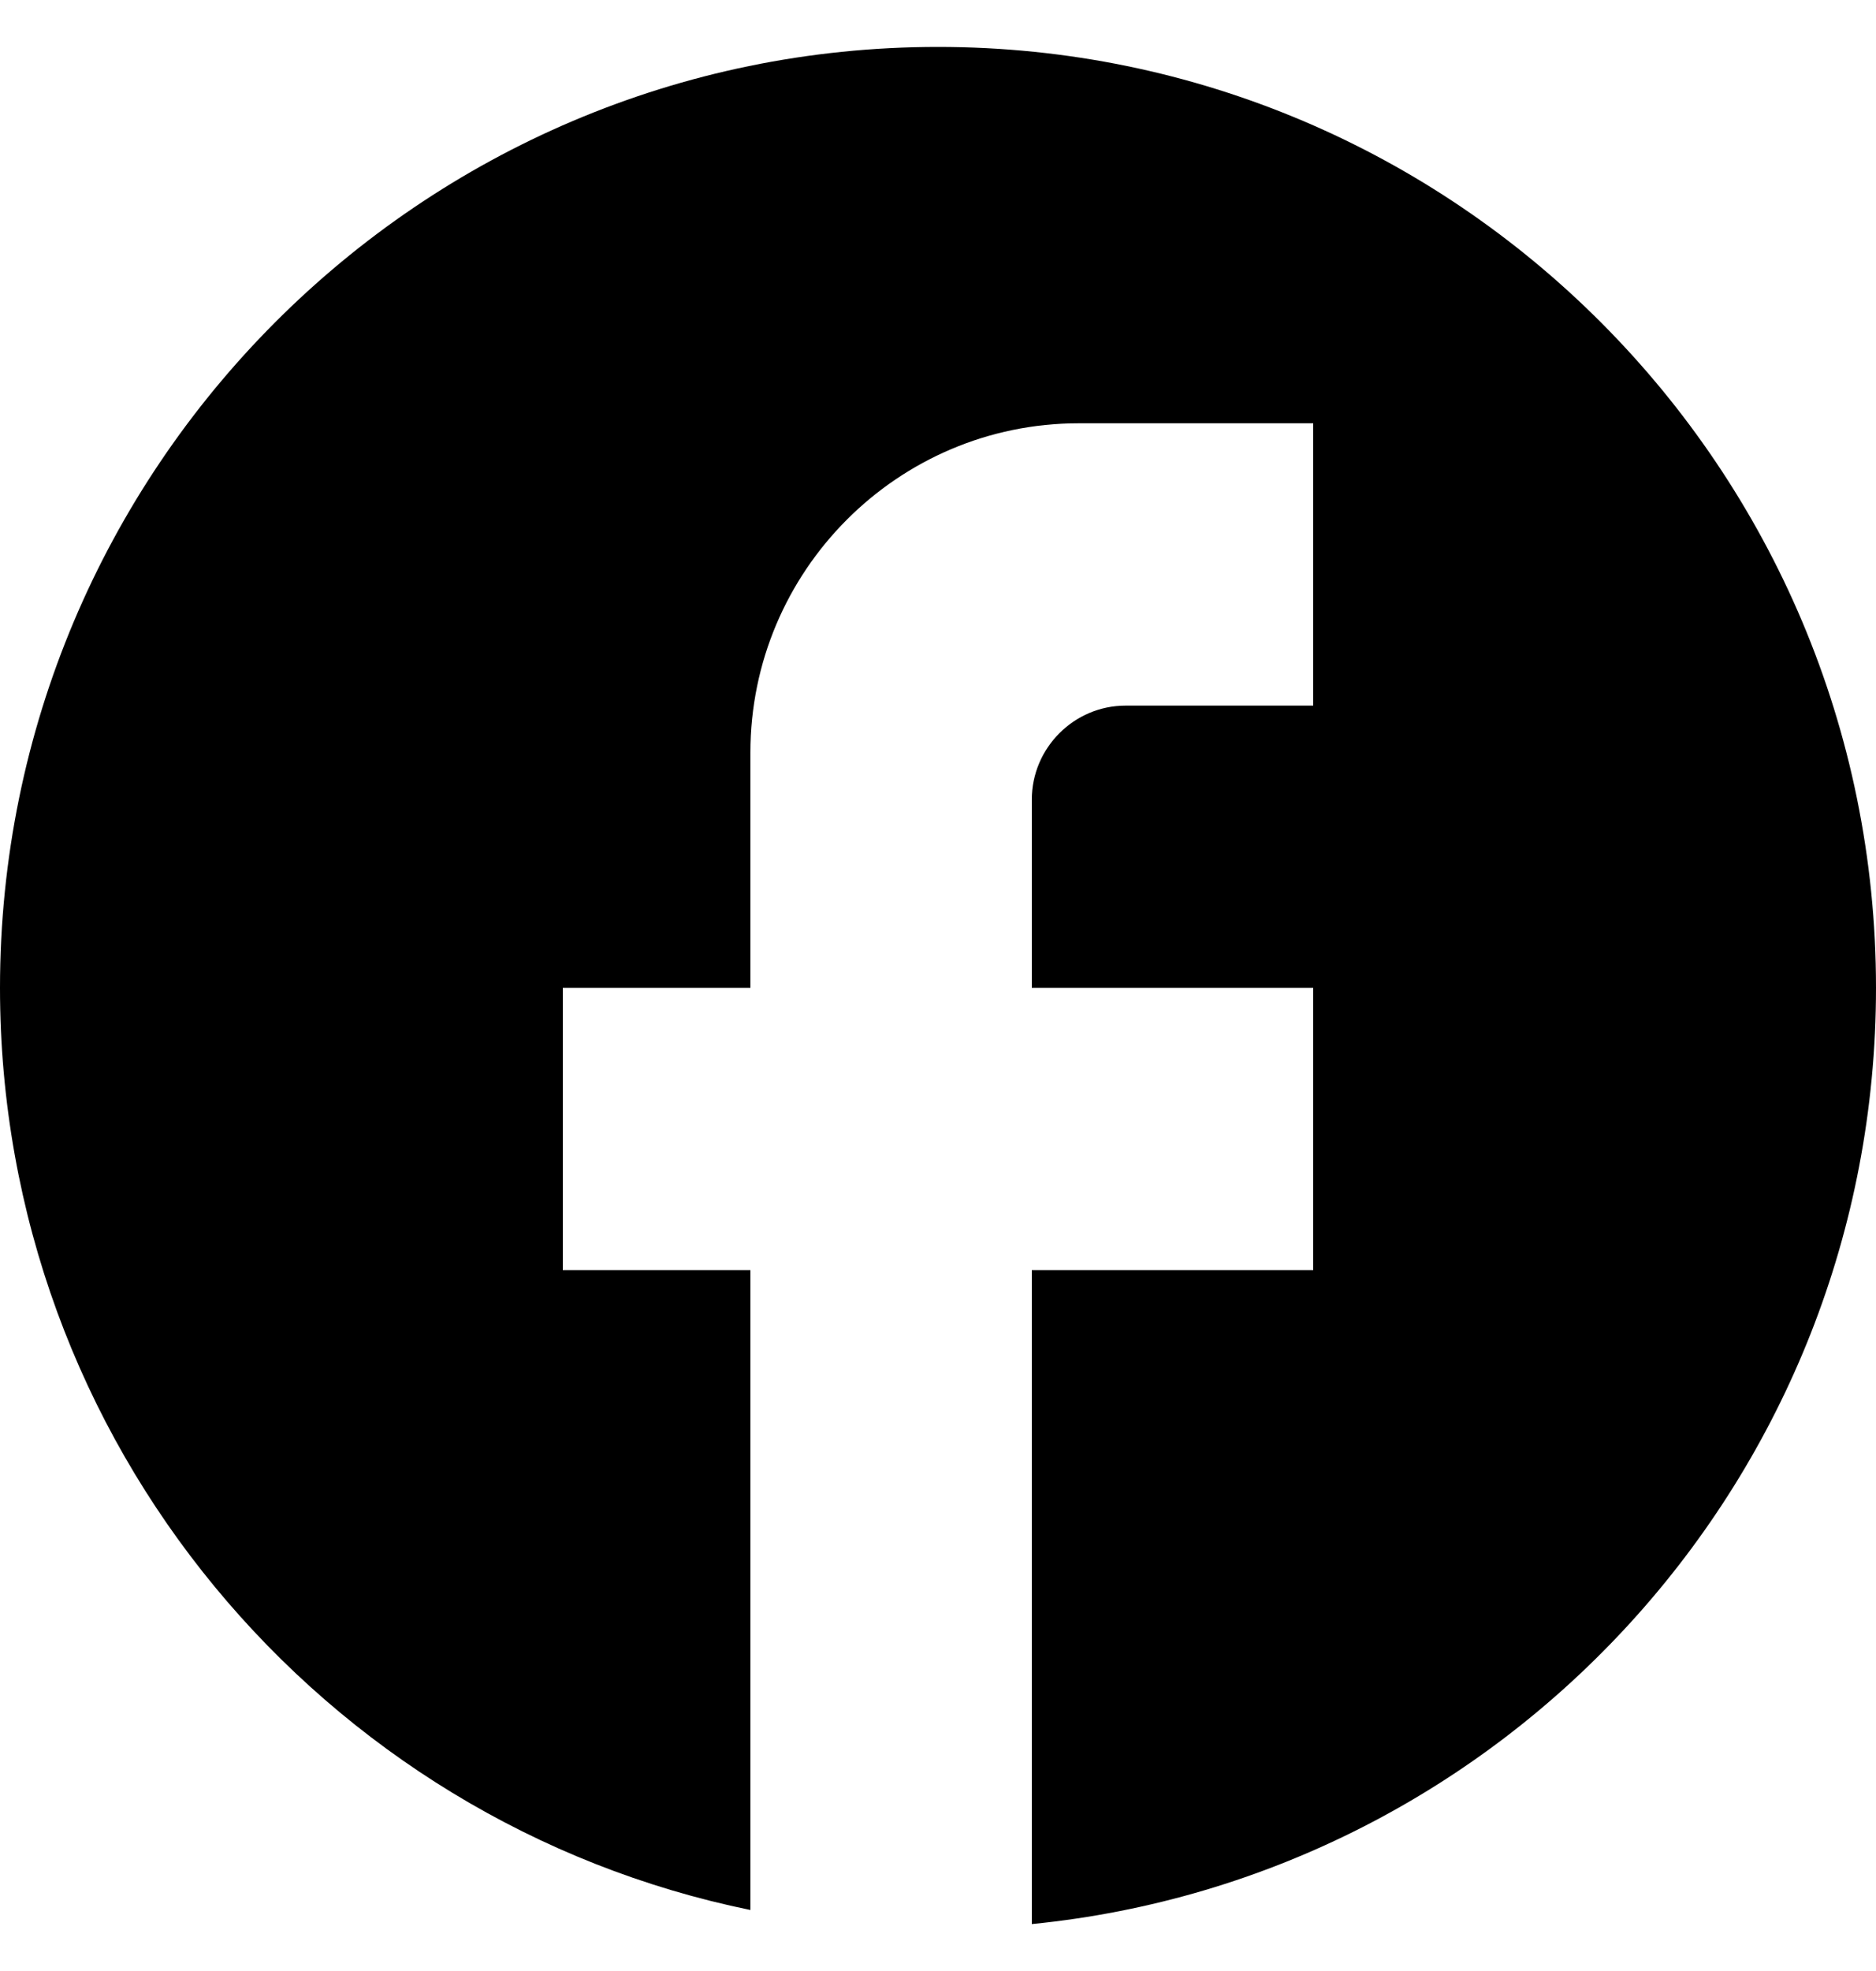 <svg width="20" height="21" viewBox="0 0 20 21" fill="none" xmlns="http://www.w3.org/2000/svg">
<path d="M20 10.525C20 4.991 15.52 0.5 10 0.5C4.48 0.5 0 4.991 0 10.525C0 15.377 3.44 19.417 8 20.35V13.533H6V10.525H8V8.019C8 6.084 9.57 4.51 11.5 4.51H14V7.518H12C11.45 7.518 11 7.969 11 8.52V10.525H14V13.533H11V20.5C16.05 19.999 20 15.728 20 10.525Z" fill="black"/>
</svg>
